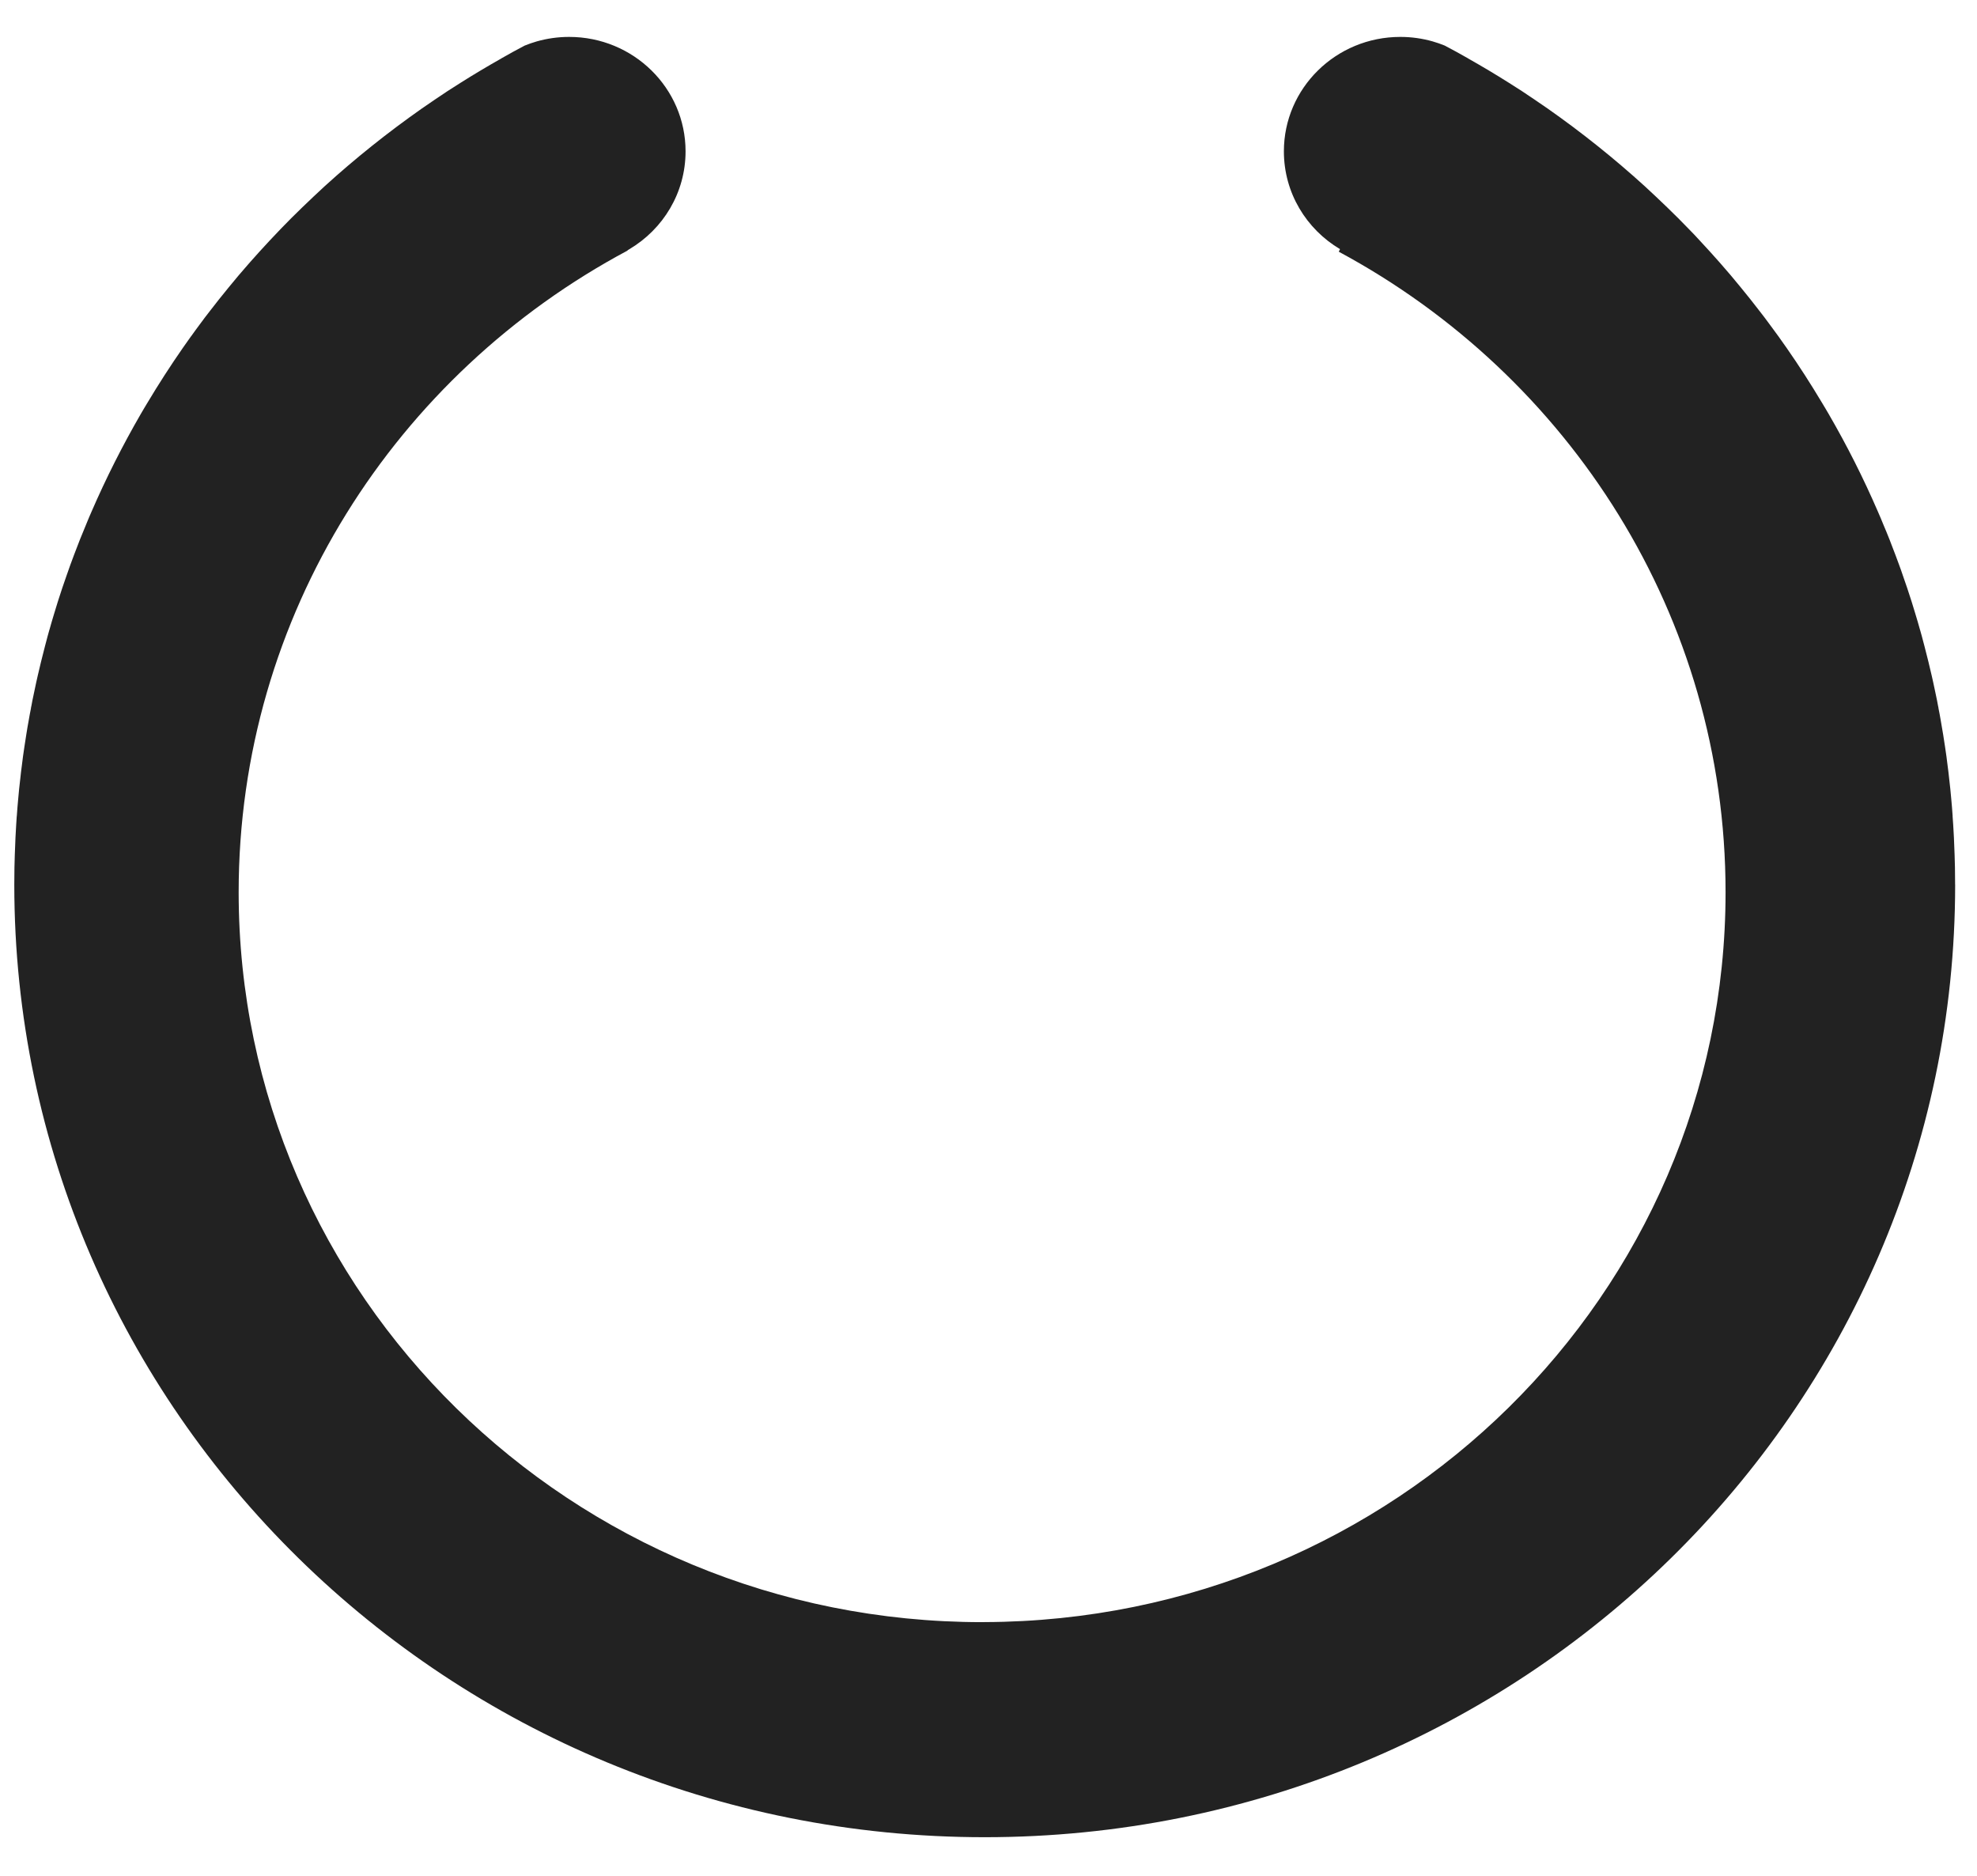 <svg width="39" height="37" viewBox="0 0 39 37" fill="none" xmlns="http://www.w3.org/2000/svg">
<path d="M38.569 17.448C38.569 27.826 29.998 36.238 19.425 36.238C8.853 36.238 0.282 27.826 0.282 17.448C0.282 17.336 0.283 17.223 0.285 17.11C0.289 16.941 0.294 16.773 0.302 16.605C0.303 16.549 0.307 16.492 0.31 16.436C0.315 16.326 0.323 16.215 0.33 16.105C0.33 16.102 0.33 16.096 0.332 16.091C0.34 15.984 0.347 15.876 0.358 15.768C0.37 15.629 0.384 15.489 0.401 15.351C0.409 15.27 0.419 15.189 0.43 15.108C0.445 14.98 0.462 14.853 0.482 14.726C0.494 14.648 0.505 14.571 0.518 14.493C0.533 14.395 0.55 14.297 0.568 14.2C0.58 14.127 0.594 14.054 0.609 13.98C0.611 13.96 0.615 13.941 0.62 13.92C0.632 13.851 0.646 13.782 0.661 13.713C0.669 13.67 0.678 13.627 0.688 13.585C0.705 13.499 0.725 13.414 0.744 13.329C0.764 13.24 0.785 13.151 0.807 13.063C0.812 13.04 0.817 13.017 0.824 12.995C0.845 12.909 0.866 12.825 0.889 12.739C0.892 12.725 0.896 12.709 0.901 12.694C0.924 12.603 0.949 12.513 0.974 12.424C0.975 12.421 0.975 12.418 0.977 12.416C1.004 12.317 1.033 12.22 1.063 12.121C1.088 12.037 1.114 11.951 1.141 11.866C1.169 11.779 1.197 11.692 1.226 11.605C1.255 11.518 1.285 11.432 1.315 11.347C1.338 11.279 1.362 11.211 1.387 11.143C1.41 11.077 1.435 11.011 1.46 10.946C1.536 10.743 1.615 10.543 1.699 10.345C1.734 10.259 1.769 10.173 1.807 10.089C2.093 9.429 2.417 8.789 2.774 8.171C2.819 8.095 2.863 8.018 2.91 7.942C3.13 7.574 3.363 7.213 3.607 6.862C3.658 6.789 3.711 6.714 3.763 6.641C3.767 6.636 3.771 6.631 3.775 6.626C3.832 6.545 3.891 6.466 3.951 6.385C4.011 6.303 4.072 6.222 4.135 6.142C4.259 5.98 4.386 5.821 4.515 5.664C4.579 5.585 4.644 5.507 4.709 5.43C4.771 5.357 4.832 5.287 4.895 5.215C4.909 5.2 4.922 5.183 4.936 5.168C4.995 5.102 5.053 5.036 5.113 4.97C5.181 4.896 5.25 4.82 5.319 4.746C5.393 4.666 5.469 4.587 5.544 4.509C5.61 4.441 5.677 4.374 5.743 4.306C5.887 4.163 6.033 4.021 6.182 3.881C6.256 3.812 6.331 3.743 6.405 3.673C7.008 3.125 7.647 2.614 8.318 2.143C8.486 2.027 8.656 1.911 8.827 1.798C8.913 1.743 8.999 1.687 9.087 1.632C9.347 1.468 9.612 1.31 9.881 1.158C9.886 1.154 9.89 1.151 9.895 1.149C10.045 1.062 10.198 0.98 10.351 0.899C10.429 0.867 10.509 0.84 10.591 0.816C10.793 0.759 11.006 0.728 11.227 0.728C12.497 0.728 13.524 1.74 13.524 2.985C13.524 3.803 13.082 4.519 12.417 4.914C12.406 4.922 12.393 4.929 12.379 4.937L12.382 4.941C7.811 7.379 4.708 12.134 4.708 17.599C4.708 25.55 11.274 31.996 19.375 31.996C19.392 31.996 19.409 31.996 19.425 31.995C27.502 31.969 34.04 25.533 34.04 17.599C34.04 12.15 30.956 7.409 26.41 4.965L26.434 4.914C25.769 4.519 25.327 3.803 25.327 2.985C25.327 1.74 26.354 0.728 27.624 0.728C27.845 0.728 28.058 0.759 28.26 0.816C28.343 0.84 28.422 0.867 28.5 0.899C28.653 0.98 28.806 1.062 28.956 1.149C28.961 1.151 28.965 1.154 28.97 1.158C29.239 1.31 29.504 1.468 29.764 1.632C29.852 1.687 29.938 1.743 30.024 1.798C30.195 1.911 30.365 2.027 30.533 2.143C31.204 2.614 31.843 3.125 32.446 3.673C32.52 3.743 32.595 3.812 32.669 3.881C32.818 4.021 32.964 4.163 33.108 4.306C33.174 4.374 33.241 4.441 33.307 4.509C33.385 4.587 33.459 4.666 33.532 4.746C33.601 4.82 33.67 4.896 33.738 4.97C33.798 5.036 33.856 5.102 33.915 5.168C33.93 5.183 33.943 5.198 33.956 5.215C34.019 5.287 34.08 5.357 34.142 5.43C34.207 5.507 34.272 5.585 34.336 5.664C34.465 5.821 34.592 5.98 34.716 6.142C34.779 6.222 34.84 6.303 34.9 6.385C34.96 6.466 35.019 6.545 35.077 6.626C35.082 6.631 35.086 6.636 35.088 6.641C35.141 6.714 35.193 6.789 35.244 6.862C35.489 7.213 35.721 7.574 35.941 7.942C35.988 8.018 36.032 8.095 36.077 8.171C36.436 8.79 36.759 9.43 37.044 10.089C37.082 10.173 37.117 10.259 37.152 10.345C37.237 10.543 37.316 10.745 37.391 10.946C37.416 11.011 37.441 11.077 37.464 11.143C37.489 11.211 37.514 11.279 37.536 11.347C37.566 11.432 37.596 11.518 37.625 11.605C37.654 11.692 37.682 11.779 37.71 11.866C37.737 11.951 37.763 12.037 37.788 12.121C37.818 12.22 37.847 12.317 37.874 12.416C37.874 12.418 37.874 12.421 37.877 12.424C37.902 12.513 37.927 12.603 37.95 12.694C37.955 12.709 37.959 12.725 37.962 12.739C37.985 12.825 38.006 12.909 38.027 12.995C38.034 13.018 38.039 13.04 38.044 13.063C38.066 13.151 38.087 13.24 38.107 13.329C38.126 13.414 38.146 13.499 38.163 13.585C38.173 13.627 38.182 13.67 38.19 13.713C38.205 13.782 38.219 13.851 38.231 13.92C38.236 13.941 38.24 13.96 38.242 13.98C38.257 14.054 38.271 14.127 38.283 14.2C38.301 14.297 38.318 14.396 38.333 14.493C38.346 14.571 38.357 14.648 38.369 14.726C38.389 14.853 38.406 14.981 38.421 15.108C38.432 15.189 38.442 15.27 38.45 15.351C38.467 15.49 38.481 15.629 38.493 15.768C38.504 15.876 38.511 15.984 38.519 16.091C38.519 16.096 38.519 16.102 38.519 16.105C38.527 16.215 38.535 16.326 38.54 16.436C38.543 16.492 38.547 16.549 38.548 16.605C38.556 16.773 38.561 16.941 38.565 17.11C38.566 17.223 38.568 17.336 38.568 17.448H38.569Z" fill="#222222"/>
</svg>

